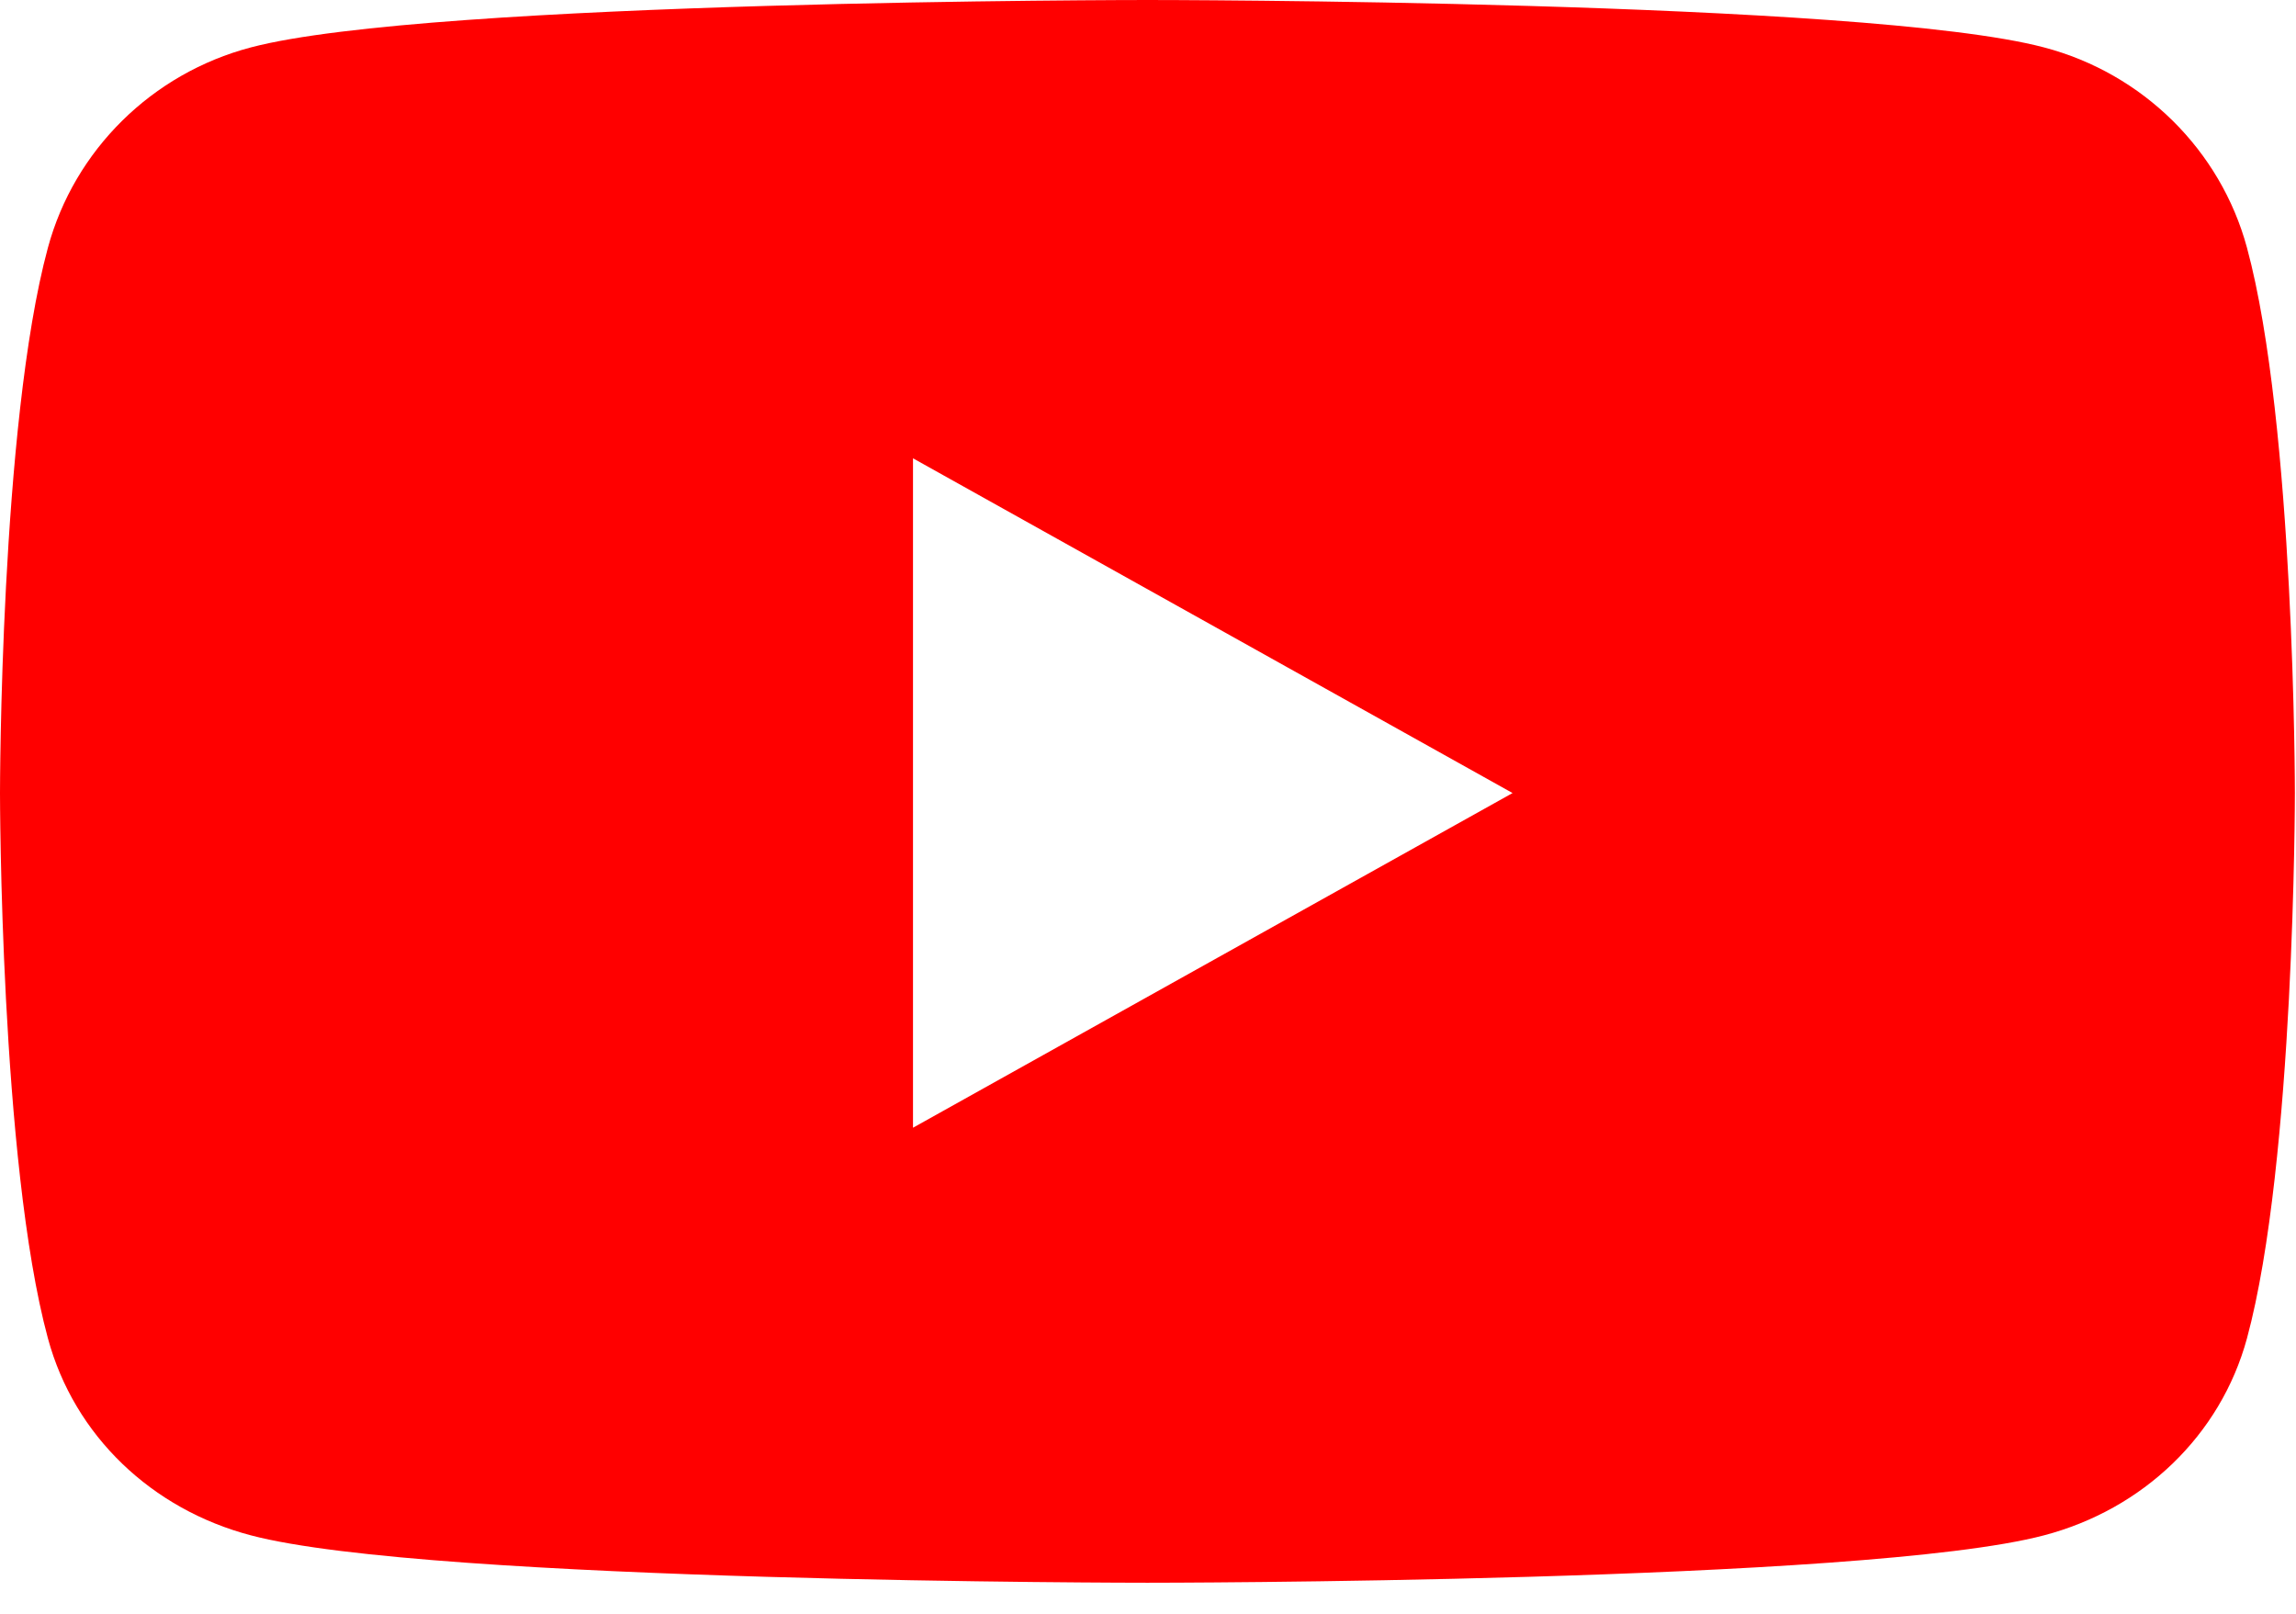 <svg width="37" height="26" viewBox="0 0 37 26" fill="none" xmlns="http://www.w3.org/2000/svg">
<path d="M36.21 3.991C35.784 2.417 34.531 1.182 32.94 0.764C30.056 0 18.491 0 18.491 0C18.491 0 6.927 0 4.042 0.764C2.451 1.182 1.198 2.417 0.772 3.991C0 6.84 0 12.777 0 12.777C0 12.777 0 18.713 0.772 21.562C1.198 23.136 2.451 24.318 4.042 24.736C6.927 25.5 18.491 25.5 18.491 25.5C18.491 25.5 30.056 25.5 32.94 24.736C34.531 24.318 35.784 23.129 36.21 21.562C36.982 18.713 36.982 12.777 36.982 12.777C36.982 12.777 36.982 6.84 36.21 3.991ZM14.713 18.169V7.384L24.375 12.777L14.713 18.169Z" fill="#FF0000"/>
</svg>
